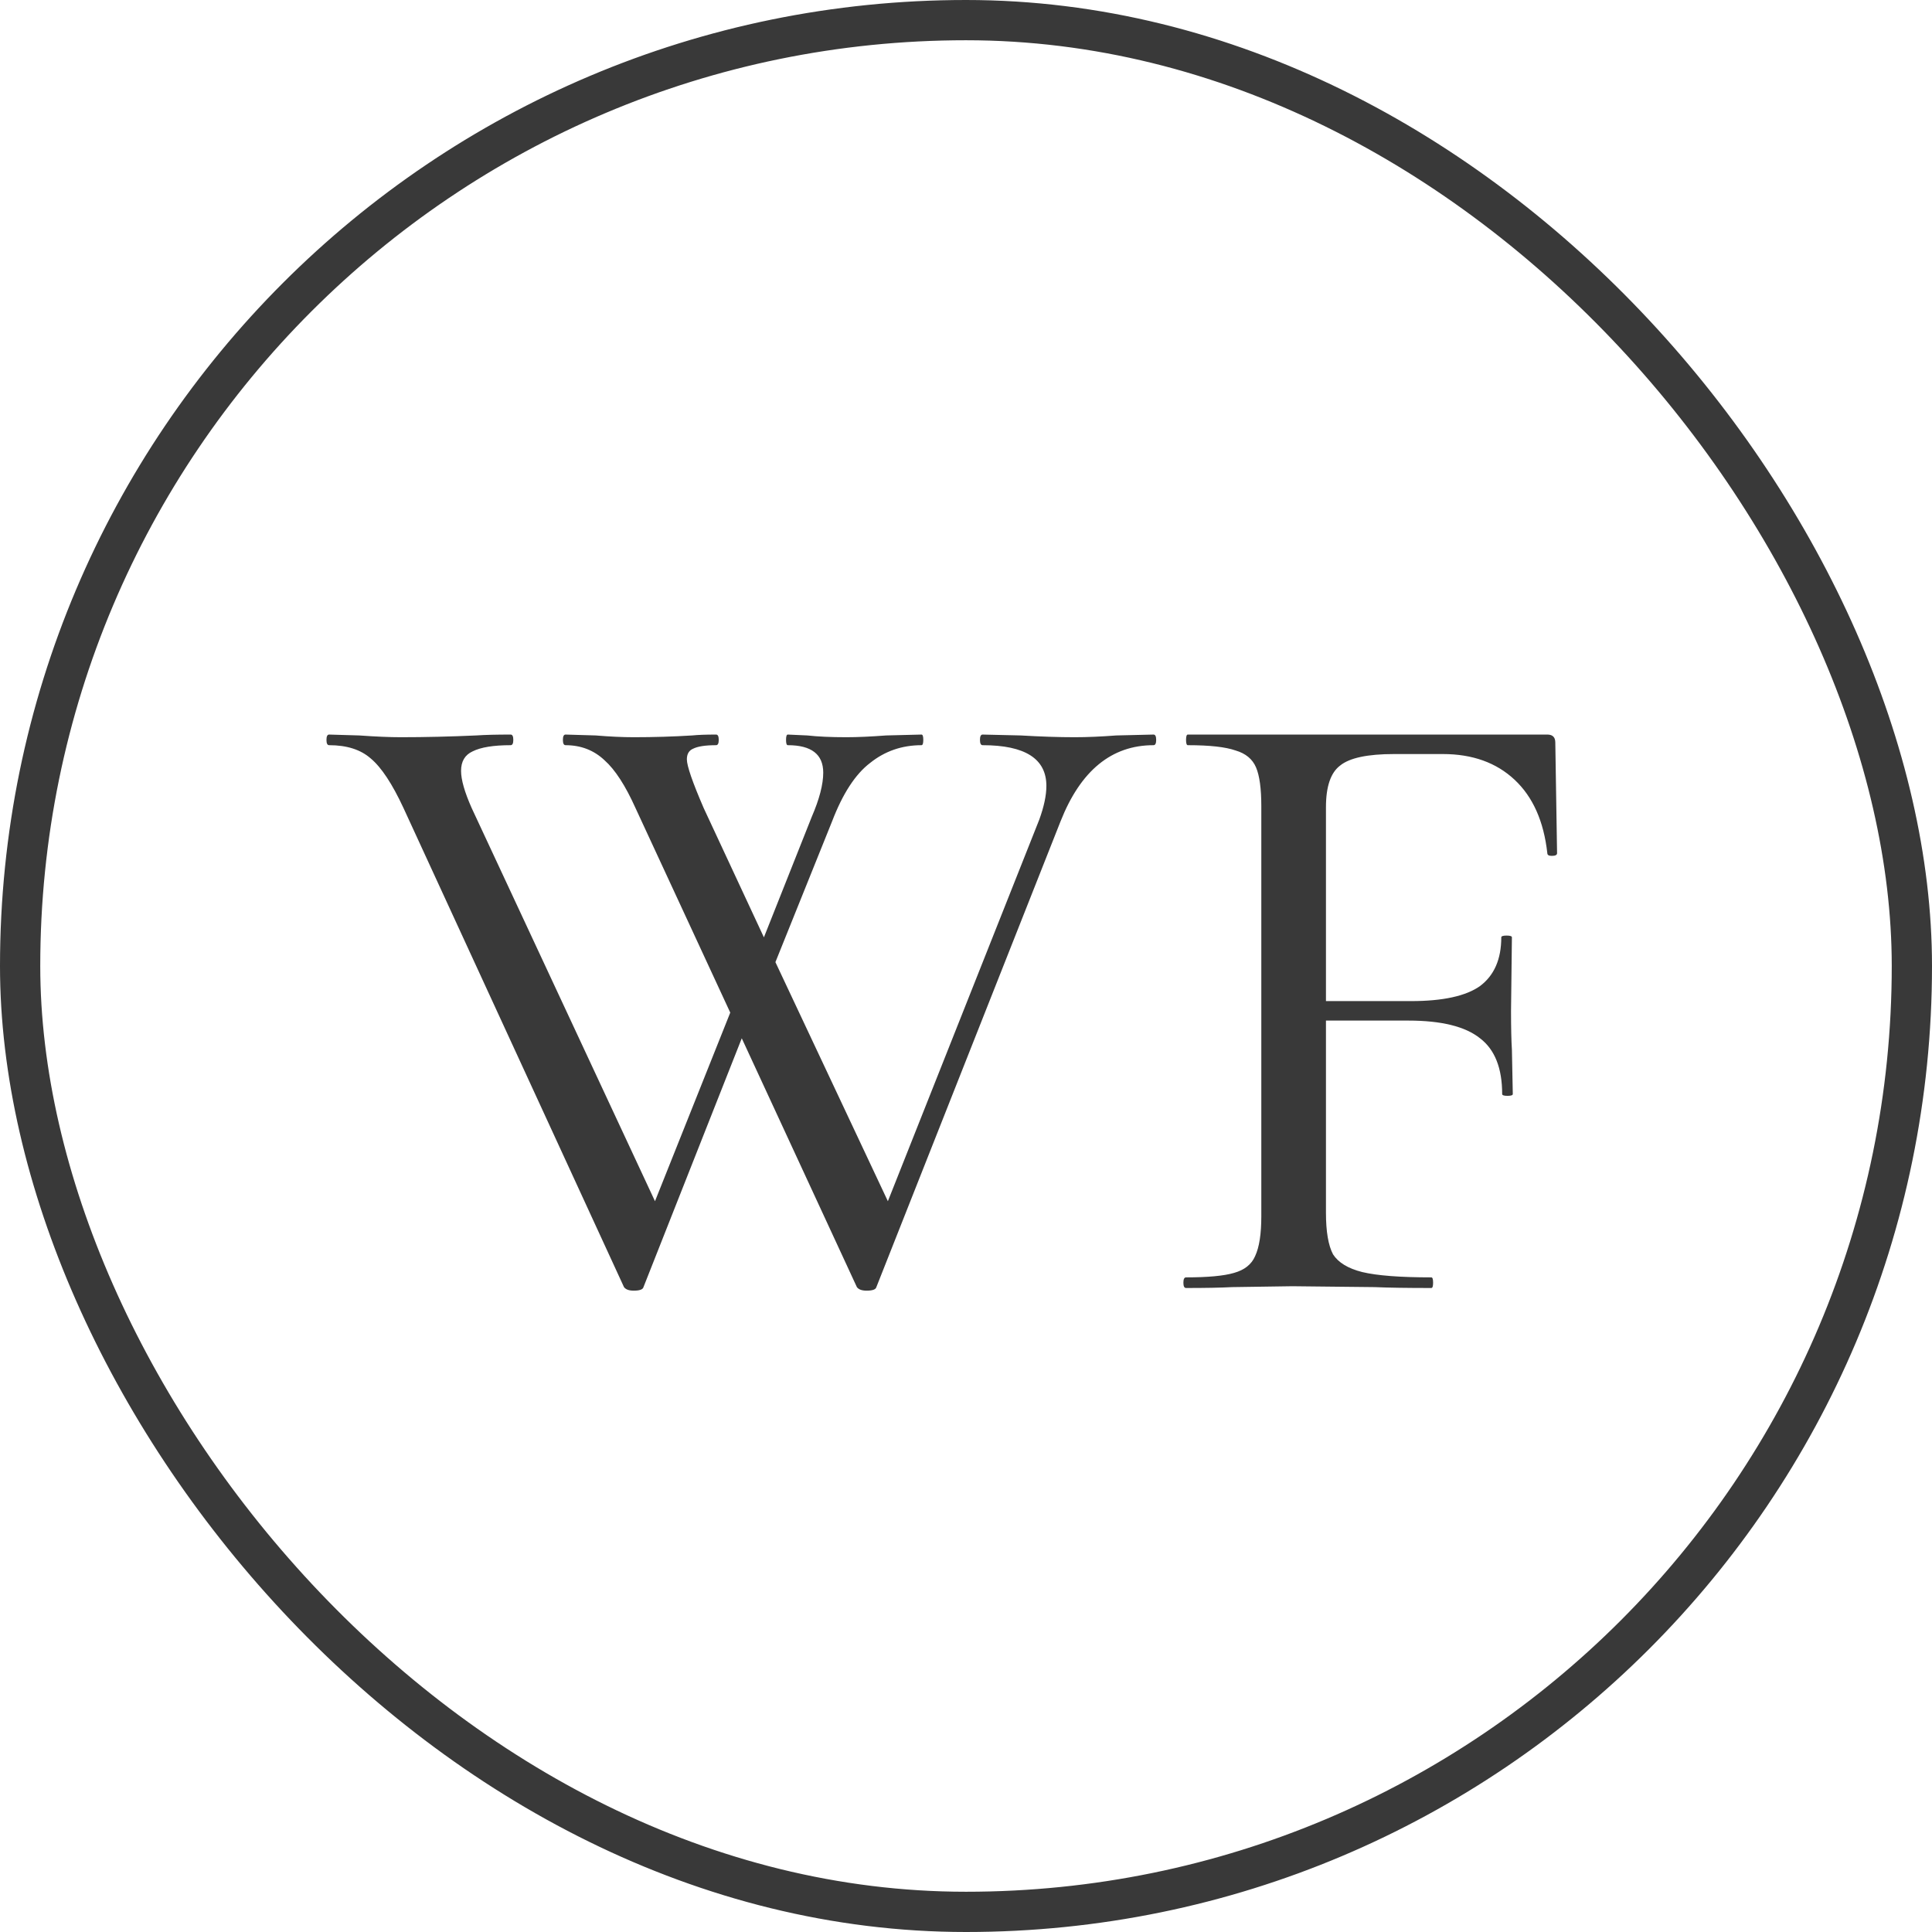<svg width="48" height="48" viewBox="0 0 48 48" fill="none" xmlns="http://www.w3.org/2000/svg">
<rect x="0.5" y="0.5" width="47" height="47" rx="23.5" stroke="#393939"/>
<path d="M28.659 18.25C28.703 18.25 28.725 18.294 28.725 18.382C28.725 18.47 28.703 18.514 28.659 18.514C27.617 18.514 26.847 19.145 26.349 20.406L21.773 31.978C21.758 32.037 21.677 32.066 21.531 32.066C21.413 32.066 21.333 32.037 21.289 31.978L18.429 25.796L15.987 31.978C15.972 32.037 15.891 32.066 15.745 32.066C15.627 32.066 15.547 32.037 15.503 31.978L10.025 20.076C9.746 19.475 9.475 19.064 9.211 18.844C8.961 18.624 8.617 18.514 8.177 18.514C8.133 18.514 8.111 18.47 8.111 18.382C8.111 18.294 8.133 18.25 8.177 18.25L8.925 18.272C9.335 18.301 9.68 18.316 9.959 18.316C10.56 18.316 11.183 18.301 11.829 18.272C12.049 18.257 12.335 18.25 12.687 18.25C12.731 18.25 12.753 18.294 12.753 18.382C12.753 18.47 12.731 18.514 12.687 18.514C12.261 18.514 11.946 18.565 11.741 18.668C11.55 18.756 11.455 18.917 11.455 19.152C11.455 19.372 11.543 19.68 11.719 20.076L16.273 29.844L18.143 25.158L15.789 20.076C15.539 19.519 15.283 19.123 15.019 18.888C14.755 18.639 14.432 18.514 14.051 18.514C14.007 18.514 13.985 18.47 13.985 18.382C13.985 18.294 14.007 18.25 14.051 18.25L14.799 18.272C15.151 18.301 15.466 18.316 15.745 18.316C16.243 18.316 16.727 18.301 17.197 18.272C17.343 18.257 17.541 18.25 17.791 18.25C17.835 18.25 17.857 18.294 17.857 18.382C17.857 18.47 17.835 18.514 17.791 18.514C17.527 18.514 17.336 18.543 17.219 18.602C17.116 18.646 17.065 18.734 17.065 18.866C17.065 19.027 17.204 19.431 17.483 20.076L18.979 23.288L20.167 20.296C20.357 19.856 20.453 19.489 20.453 19.196C20.453 18.741 20.159 18.514 19.573 18.514C19.543 18.514 19.529 18.47 19.529 18.382C19.529 18.294 19.543 18.25 19.573 18.25L20.057 18.272C20.321 18.301 20.643 18.316 21.025 18.316C21.303 18.316 21.633 18.301 22.015 18.272L22.895 18.25C22.924 18.25 22.939 18.294 22.939 18.382C22.939 18.47 22.924 18.514 22.895 18.514C22.411 18.514 21.985 18.661 21.619 18.954C21.252 19.233 20.937 19.717 20.673 20.406L19.265 23.904L22.059 29.844L25.821 20.362C25.938 20.039 25.997 19.761 25.997 19.526C25.997 18.851 25.469 18.514 24.413 18.514C24.369 18.514 24.347 18.47 24.347 18.382C24.347 18.294 24.369 18.25 24.413 18.25L25.359 18.272C25.857 18.301 26.305 18.316 26.701 18.316C27.009 18.316 27.353 18.301 27.735 18.272L28.659 18.25ZM38.685 21.198C38.685 21.242 38.641 21.264 38.553 21.264C38.48 21.264 38.443 21.242 38.443 21.198C38.355 20.406 38.084 19.797 37.629 19.372C37.175 18.947 36.581 18.734 35.847 18.734H34.637C33.977 18.734 33.53 18.829 33.295 19.02C33.061 19.196 32.943 19.541 32.943 20.054V24.872H35.055C35.847 24.872 36.419 24.747 36.771 24.498C37.123 24.234 37.299 23.831 37.299 23.288C37.299 23.259 37.343 23.244 37.431 23.244C37.519 23.244 37.563 23.259 37.563 23.288L37.541 25.114C37.541 25.539 37.549 25.862 37.563 26.082L37.585 27.182C37.585 27.211 37.541 27.226 37.453 27.226C37.365 27.226 37.321 27.211 37.321 27.182C37.321 26.537 37.138 26.075 36.771 25.796C36.405 25.503 35.811 25.356 34.989 25.356H32.943V30.13C32.943 30.599 33.002 30.944 33.119 31.164C33.251 31.369 33.493 31.516 33.845 31.604C34.212 31.692 34.784 31.736 35.561 31.736C35.591 31.736 35.605 31.78 35.605 31.868C35.605 31.956 35.591 32 35.561 32C34.96 32 34.491 31.993 34.153 31.978L32.107 31.956L30.611 31.978C30.333 31.993 29.951 32 29.467 32C29.423 32 29.401 31.956 29.401 31.868C29.401 31.78 29.423 31.736 29.467 31.736C30.01 31.736 30.406 31.699 30.655 31.626C30.919 31.553 31.095 31.413 31.183 31.208C31.286 30.988 31.337 30.658 31.337 30.218V20.032C31.337 19.592 31.293 19.269 31.205 19.064C31.117 18.859 30.949 18.719 30.699 18.646C30.45 18.558 30.054 18.514 29.511 18.514C29.482 18.514 29.467 18.47 29.467 18.382C29.467 18.294 29.482 18.25 29.511 18.25H38.443C38.575 18.25 38.641 18.316 38.641 18.448L38.685 21.198Z" fill="#393939"/>
</svg>
